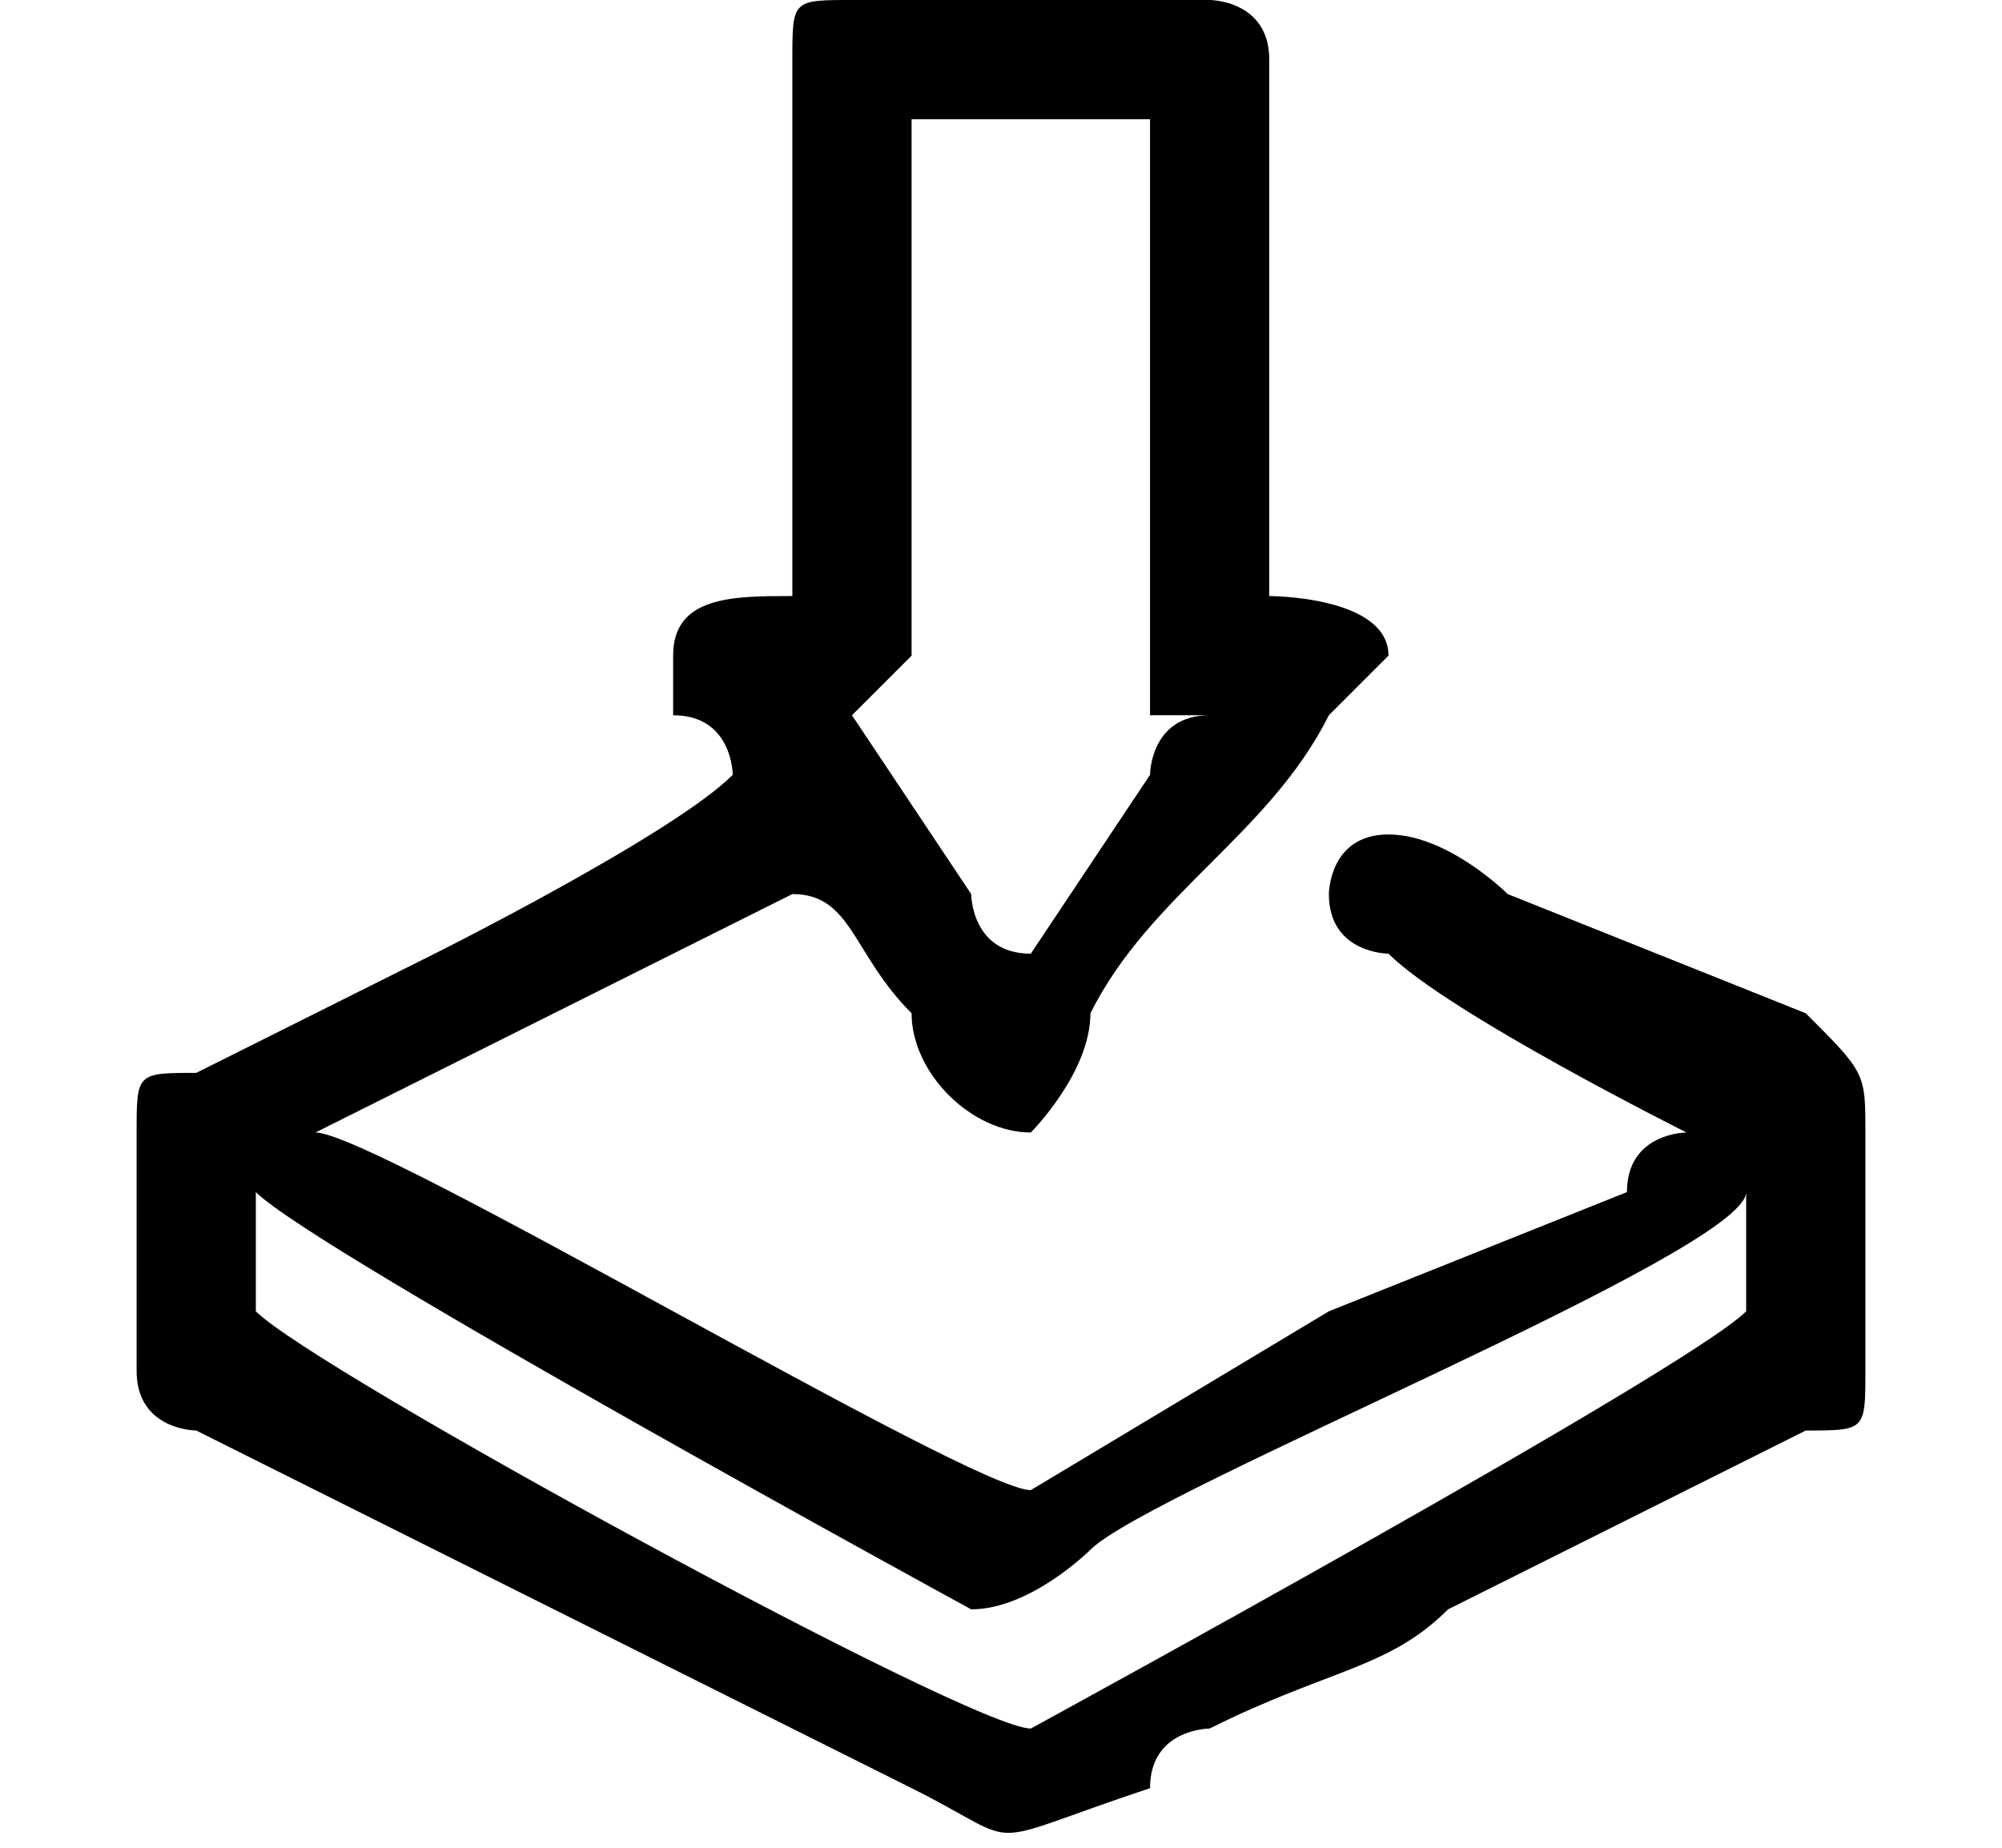 <?xml version="1.0" encoding="UTF-8"?>
<!DOCTYPE svg PUBLIC "-//W3C//DTD SVG 1.0//EN" "http://www.w3.org/TR/2001/REC-SVG-20010904/DTD/svg10.dtd">
<!-- Creator: CorelDRAW 2018 (64-Bit) -->
<svg xmlns="http://www.w3.org/2000/svg" xml:space="preserve" width="195px" height="180px" version="1.0" style="shape-rendering:geometricPrecision; text-rendering:geometricPrecision; image-rendering:optimizeQuality; fill-rule:evenodd; clip-rule:evenodd"
viewBox="0 0 0.33 0.31"
 xmlns:xlink="http://www.w3.org/1999/xlink">
 <defs>
  <style type="text/css">
   <![CDATA[
    .fil0 {fill:none}
    .fil1 {fill:black}
   ]]>
  </style>
 </defs>
 <g id="Layer_x0020_1">
  <g id="_2886764716096">
   <rect class="fil0" width="0.33" height="0.31"/>
   <path class="fil1" d="M0.04 0.2c0.01,0.01 0.12,0.07 0.12,0.07 0.01,0 0.02,-0.01 0.02,-0.01 0.01,-0.01 0.11,-0.05 0.11,-0.06l0 0.02c-0.01,0.01 -0.12,0.07 -0.12,0.07 -0.01,0 -0.12,-0.06 -0.13,-0.07l0 -0.02zm0.1 -0.08c0,0 0,0 0,0 0.01,-0.01 0.01,-0.01 0.01,-0.01l0 -0.09 0.04 0 0 0.09c0,0 0,0 0,0.01 0,0 0,0 0.01,0 -0.01,0 -0.01,0.01 -0.01,0.01 0,0 -0.02,0.03 -0.02,0.03 -0.01,0 -0.01,-0.01 -0.01,-0.01l-0.02 -0.03zm-0.01 -0.11l0 0.09c-0.01,0 -0.02,0 -0.02,0.01 0,0 0,0.01 0,0.01 0.01,0 0.01,0.01 0.01,0.01 0,0 0,0 0,0l0 0 0.01 0.02 0 0 0 0c0.01,0 0.01,0.01 0.02,0.02 0,0.01 0.01,0.02 0.02,0.02 0,0 0.01,-0.01 0.01,-0.02 0.01,-0.02 0.03,-0.03 0.04,-0.05 0,0 0.01,-0.01 0.01,-0.01 0,-0.01 -0.02,-0.01 -0.02,-0.01l0 -0.09c0,-0.01 -0.01,-0.01 -0.01,-0.01l-0.06 0c-0.01,0 -0.01,0 -0.01,0.01zm-0.01 0.12c-0.01,0.01 -0.05,0.03 -0.05,0.03l-0.04 0.02c-0.01,0 -0.01,0 -0.01,0.01l0 0.04c0,0.01 0.01,0.01 0.01,0.01l0.12 0.06c0.02,0.01 0.01,0.01 0.04,0 0,-0.01 0.01,-0.01 0.01,-0.01 0.02,-0.01 0.03,-0.01 0.04,-0.02l0.06 -0.03c0.01,0 0.01,0 0.01,-0.01l0 -0.04c0,-0.01 0,-0.01 -0.01,-0.02l-0.05 -0.02c0,0 -0.01,-0.01 -0.02,-0.01 -0.01,0 -0.01,0.01 -0.01,0.01 0,0.01 0.01,0.01 0.01,0.01 0.01,0.01 0.05,0.03 0.05,0.03l0 0c0,0 -0.01,0 -0.01,0.01l-0.05 0.02c0,0 -0.05,0.03 -0.05,0.03 -0.01,0 -0.11,-0.06 -0.12,-0.06l0.08 -0.04 -0.01 -0.02z"/>
  </g>
 </g>
</svg>
